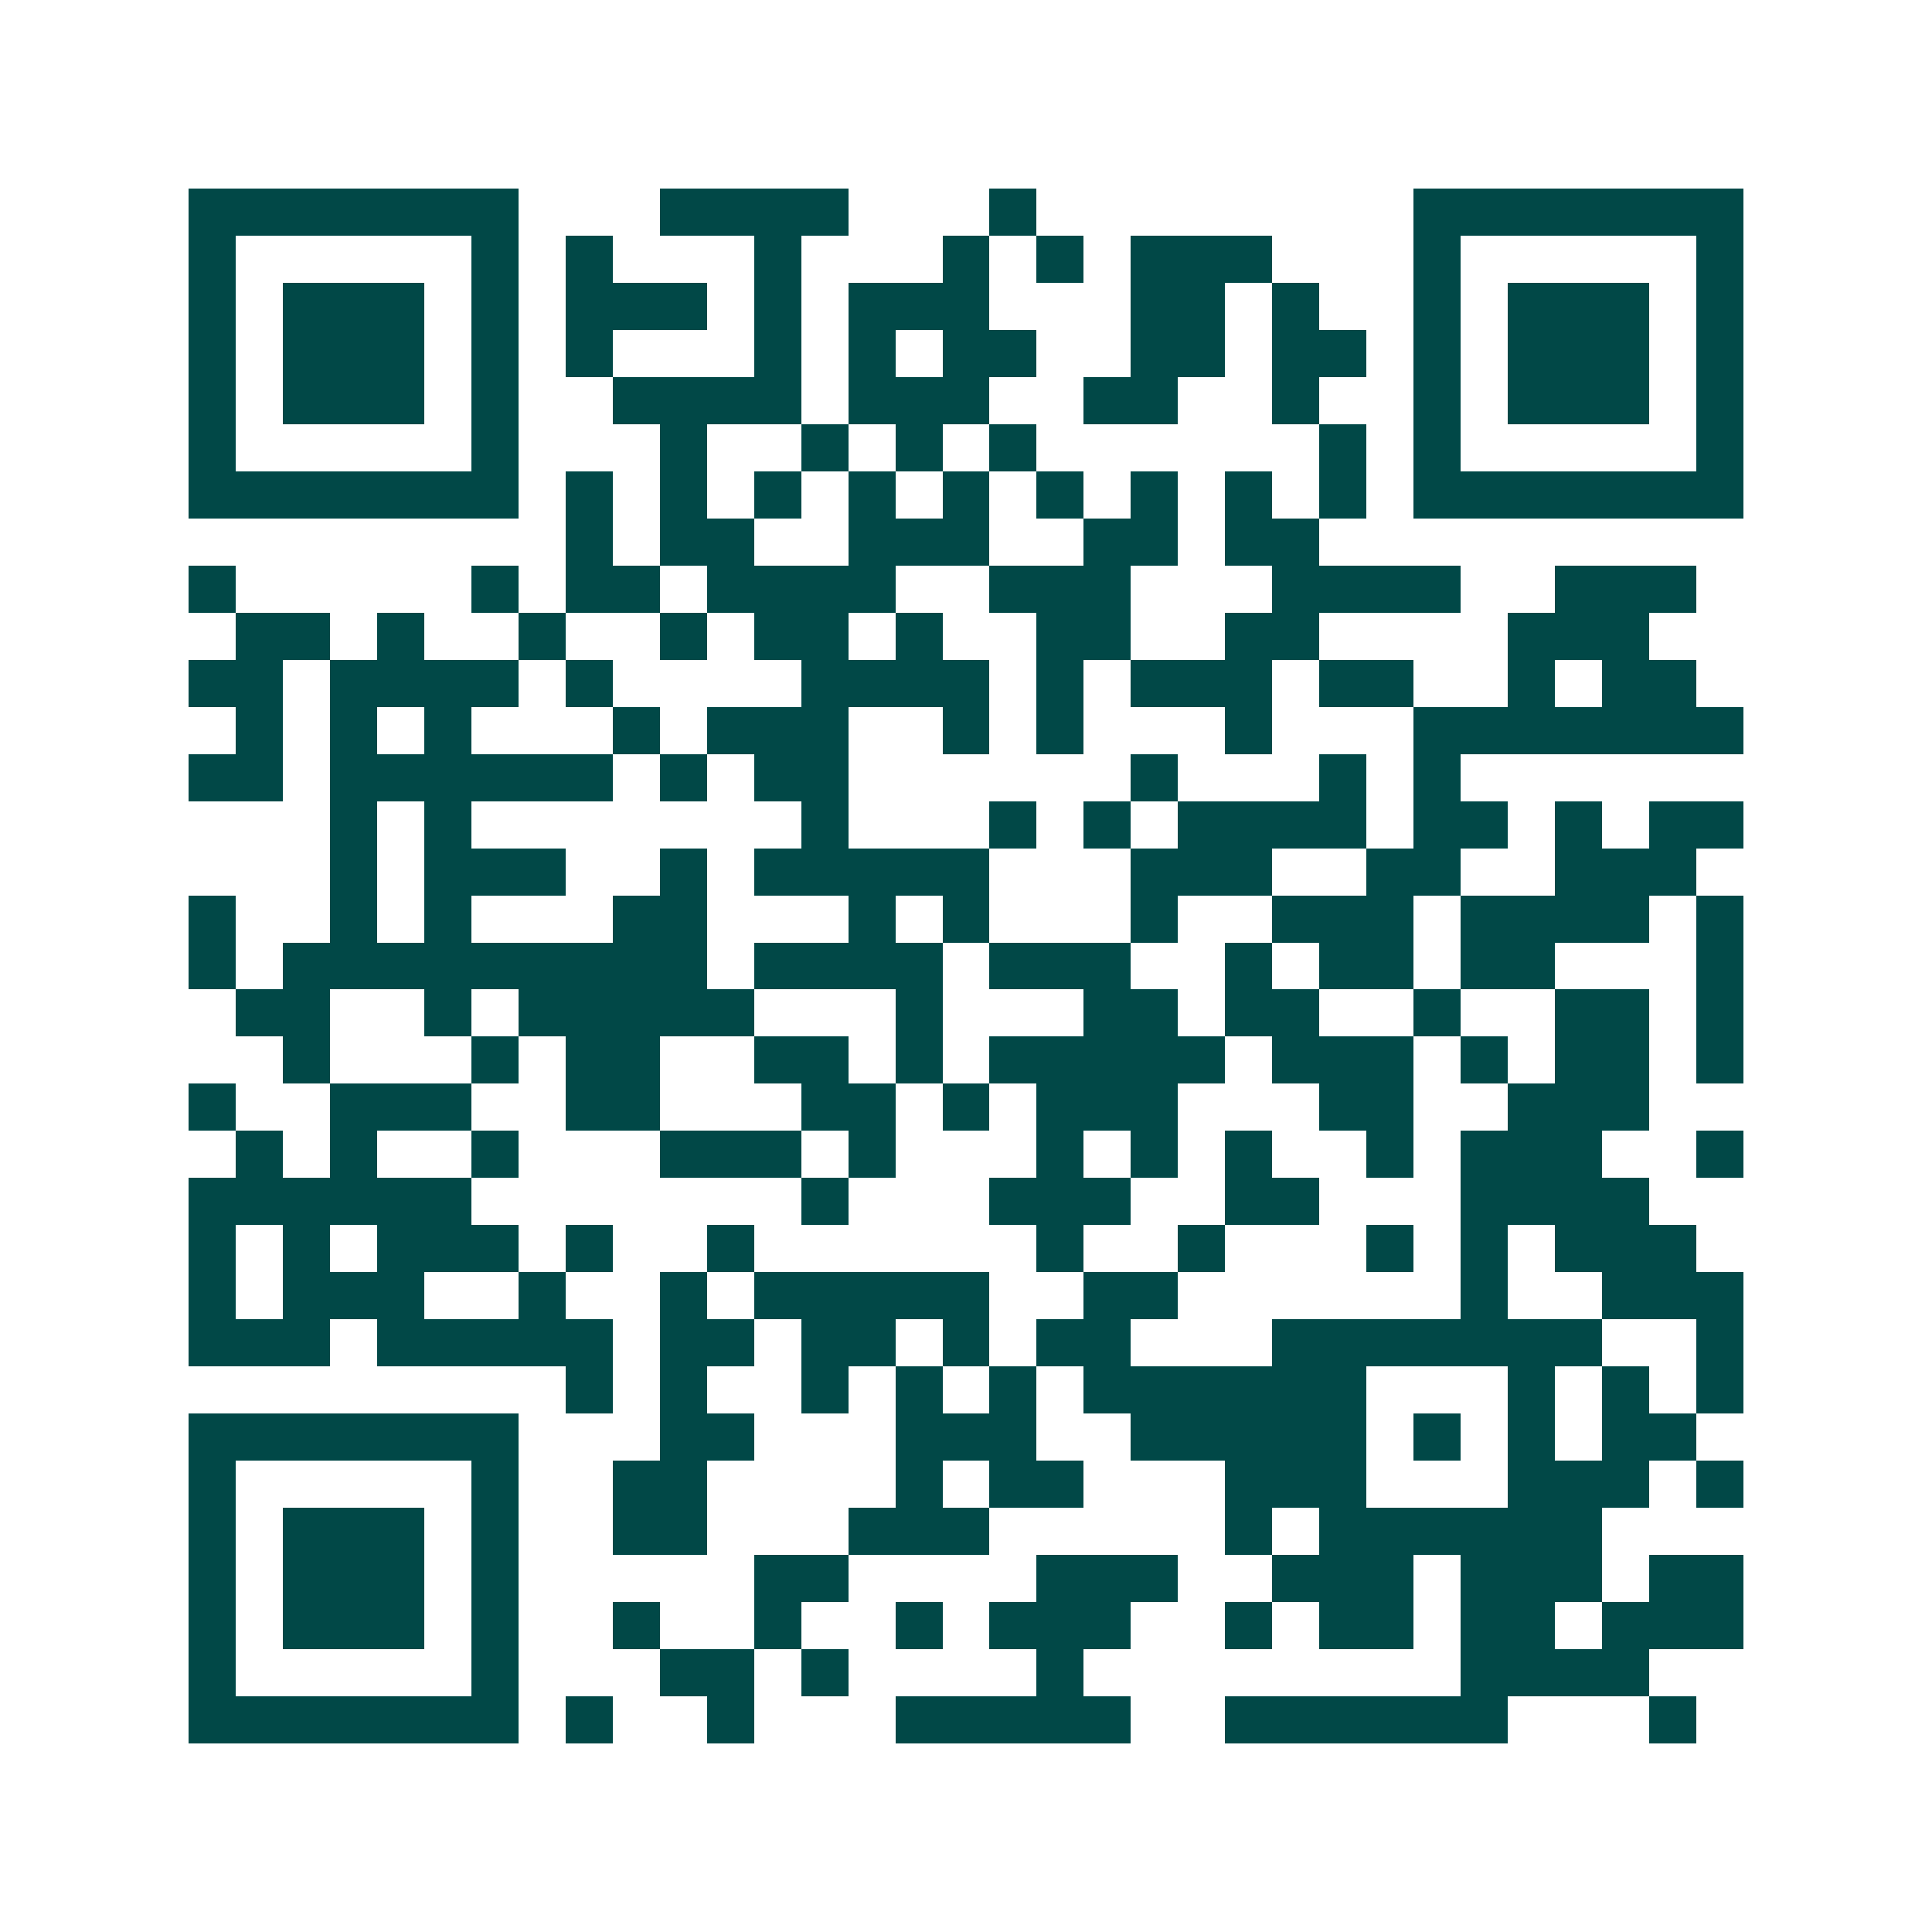 <svg xmlns="http://www.w3.org/2000/svg" width="200" height="200" viewBox="0 0 41 41" shape-rendering="crispEdges"><path fill="#ffffff" d="M0 0h41v41H0z"/><path stroke="#014847" d="M4 4.5h7m3 0h4m3 0h1m8 0h7M4 5.5h1m5 0h1m1 0h1m3 0h1m3 0h1m1 0h1m1 0h3m3 0h1m5 0h1M4 6.5h1m1 0h3m1 0h1m1 0h3m1 0h1m1 0h3m3 0h2m1 0h1m2 0h1m1 0h3m1 0h1M4 7.5h1m1 0h3m1 0h1m1 0h1m3 0h1m1 0h1m1 0h2m2 0h2m1 0h2m1 0h1m1 0h3m1 0h1M4 8.5h1m1 0h3m1 0h1m2 0h4m1 0h3m2 0h2m2 0h1m2 0h1m1 0h3m1 0h1M4 9.5h1m5 0h1m3 0h1m2 0h1m1 0h1m1 0h1m6 0h1m1 0h1m5 0h1M4 10.5h7m1 0h1m1 0h1m1 0h1m1 0h1m1 0h1m1 0h1m1 0h1m1 0h1m1 0h1m1 0h7M12 11.5h1m1 0h2m2 0h3m2 0h2m1 0h2M4 12.5h1m5 0h1m1 0h2m1 0h4m2 0h3m3 0h4m2 0h3M5 13.5h2m1 0h1m2 0h1m2 0h1m1 0h2m1 0h1m2 0h2m2 0h2m4 0h3M4 14.5h2m1 0h4m1 0h1m4 0h4m1 0h1m1 0h3m1 0h2m2 0h1m1 0h2M5 15.5h1m1 0h1m1 0h1m3 0h1m1 0h3m2 0h1m1 0h1m3 0h1m3 0h7M4 16.5h2m1 0h6m1 0h1m1 0h2m6 0h1m3 0h1m1 0h1M7 17.5h1m1 0h1m7 0h1m3 0h1m1 0h1m1 0h4m1 0h2m1 0h1m1 0h2M7 18.5h1m1 0h3m2 0h1m1 0h5m3 0h3m2 0h2m2 0h3M4 19.5h1m2 0h1m1 0h1m3 0h2m3 0h1m1 0h1m3 0h1m2 0h3m1 0h4m1 0h1M4 20.5h1m1 0h9m1 0h4m1 0h3m2 0h1m1 0h2m1 0h2m3 0h1M5 21.5h2m2 0h1m1 0h5m3 0h1m3 0h2m1 0h2m2 0h1m2 0h2m1 0h1M6 22.5h1m3 0h1m1 0h2m2 0h2m1 0h1m1 0h5m1 0h3m1 0h1m1 0h2m1 0h1M4 23.5h1m2 0h3m2 0h2m3 0h2m1 0h1m1 0h3m3 0h2m2 0h3M5 24.5h1m1 0h1m2 0h1m3 0h3m1 0h1m3 0h1m1 0h1m1 0h1m2 0h1m1 0h3m2 0h1M4 25.5h6m7 0h1m3 0h3m2 0h2m3 0h4M4 26.5h1m1 0h1m1 0h3m1 0h1m2 0h1m6 0h1m2 0h1m3 0h1m1 0h1m1 0h3M4 27.5h1m1 0h3m2 0h1m2 0h1m1 0h5m2 0h2m6 0h1m2 0h3M4 28.5h3m1 0h5m1 0h2m1 0h2m1 0h1m1 0h2m3 0h7m2 0h1M12 29.5h1m1 0h1m2 0h1m1 0h1m1 0h1m1 0h6m3 0h1m1 0h1m1 0h1M4 30.5h7m3 0h2m3 0h3m2 0h5m1 0h1m1 0h1m1 0h2M4 31.5h1m5 0h1m2 0h2m4 0h1m1 0h2m3 0h3m3 0h3m1 0h1M4 32.5h1m1 0h3m1 0h1m2 0h2m3 0h3m5 0h1m1 0h6M4 33.5h1m1 0h3m1 0h1m5 0h2m4 0h3m2 0h3m1 0h3m1 0h2M4 34.5h1m1 0h3m1 0h1m2 0h1m2 0h1m2 0h1m1 0h3m2 0h1m1 0h2m1 0h2m1 0h3M4 35.5h1m5 0h1m3 0h2m1 0h1m4 0h1m8 0h4M4 36.5h7m1 0h1m2 0h1m3 0h5m2 0h6m3 0h1"/></svg>
